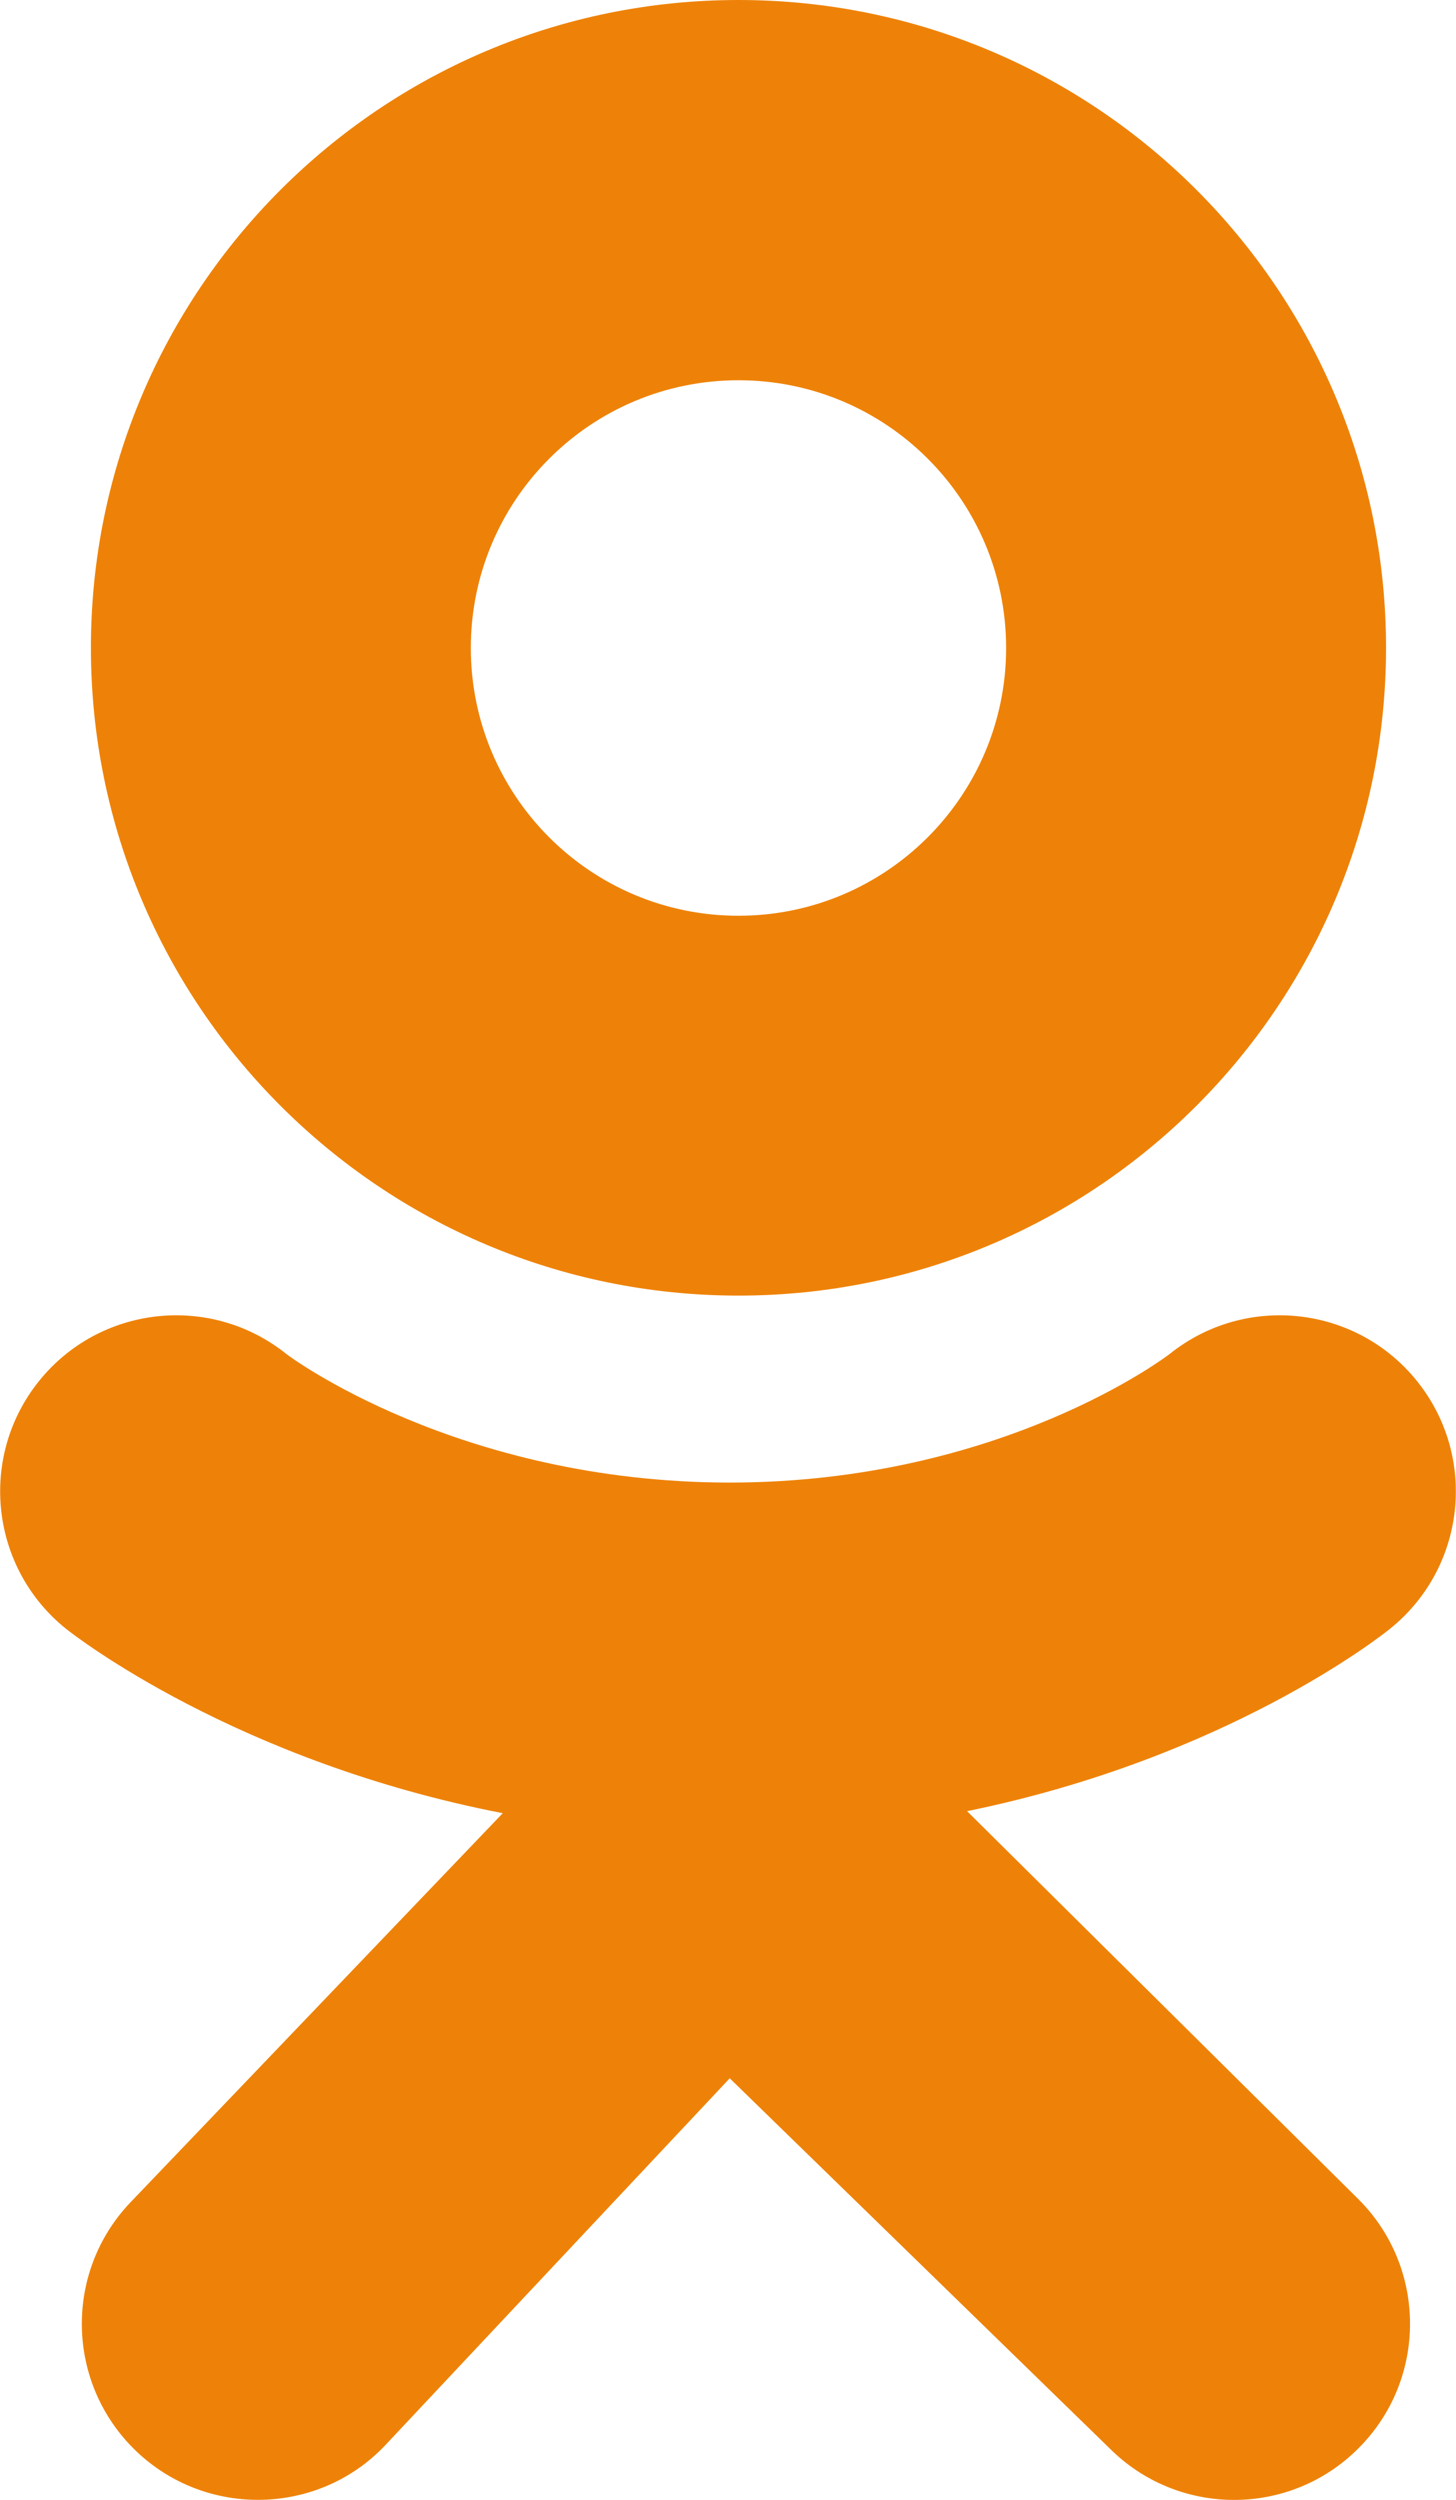 <?xml version="1.0" encoding="utf-8"?><svg version="1.1" id="Layer_1" xmlns="http://www.w3.org/2000/svg" xmlns:xlink="http://www.w3.org/1999/xlink" x="0px" y="0px" viewBox="0 0 71.59 122.88" style="enable-background:new 0 0 71.59 122.88" xml:space="preserve"><style type="text/css"><![CDATA[
	.st0{fill:#EE8208;}
]]></style><g><path class="st0" d="M47.55,89.02c12.75-2.6,20.39-8.63,20.79-8.96c3.73-2.99,4.33-8.44,1.34-12.17 c-2.99-3.73-8.44-4.33-12.17-1.34c-0.08,0.06-8.23,6.31-21.63,6.32c-13.41-0.01-21.73-6.26-21.8-6.32 c-3.73-2.99-9.18-2.39-12.17,1.34c-2.99,3.73-2.39,9.18,1.34,12.17c0.41,0.33,8.36,6.52,21.47,9.06L6.45,108.21 c-3.32,3.44-3.22,8.92,0.22,12.24c1.68,1.62,3.85,2.42,6.01,2.42c2.27,0,4.54-0.88,6.23-2.65l16.97-18.07l18.68,18.19 c3.38,3.38,8.87,3.38,12.24-0.01c3.38-3.38,3.37-8.87-0.01-12.24L47.55,89.02L47.55,89.02z M36.31,0C18.73,0,4.47,14.26,4.47,31.84 c0,17.59,14.26,31.84,31.84,31.84c17.59,0,31.84-14.26,31.84-31.84C68.15,14.26,53.9,0,36.31,0L36.31,0z M36.31,45.01 c-7.27,0-13.16-5.89-13.16-13.16c0-7.27,5.89-13.16,13.16-13.16c7.27,0,13.16,5.89,13.16,13.16 C49.47,39.11,43.58,45.01,36.31,45.01L36.31,45.01z"/></g></svg>